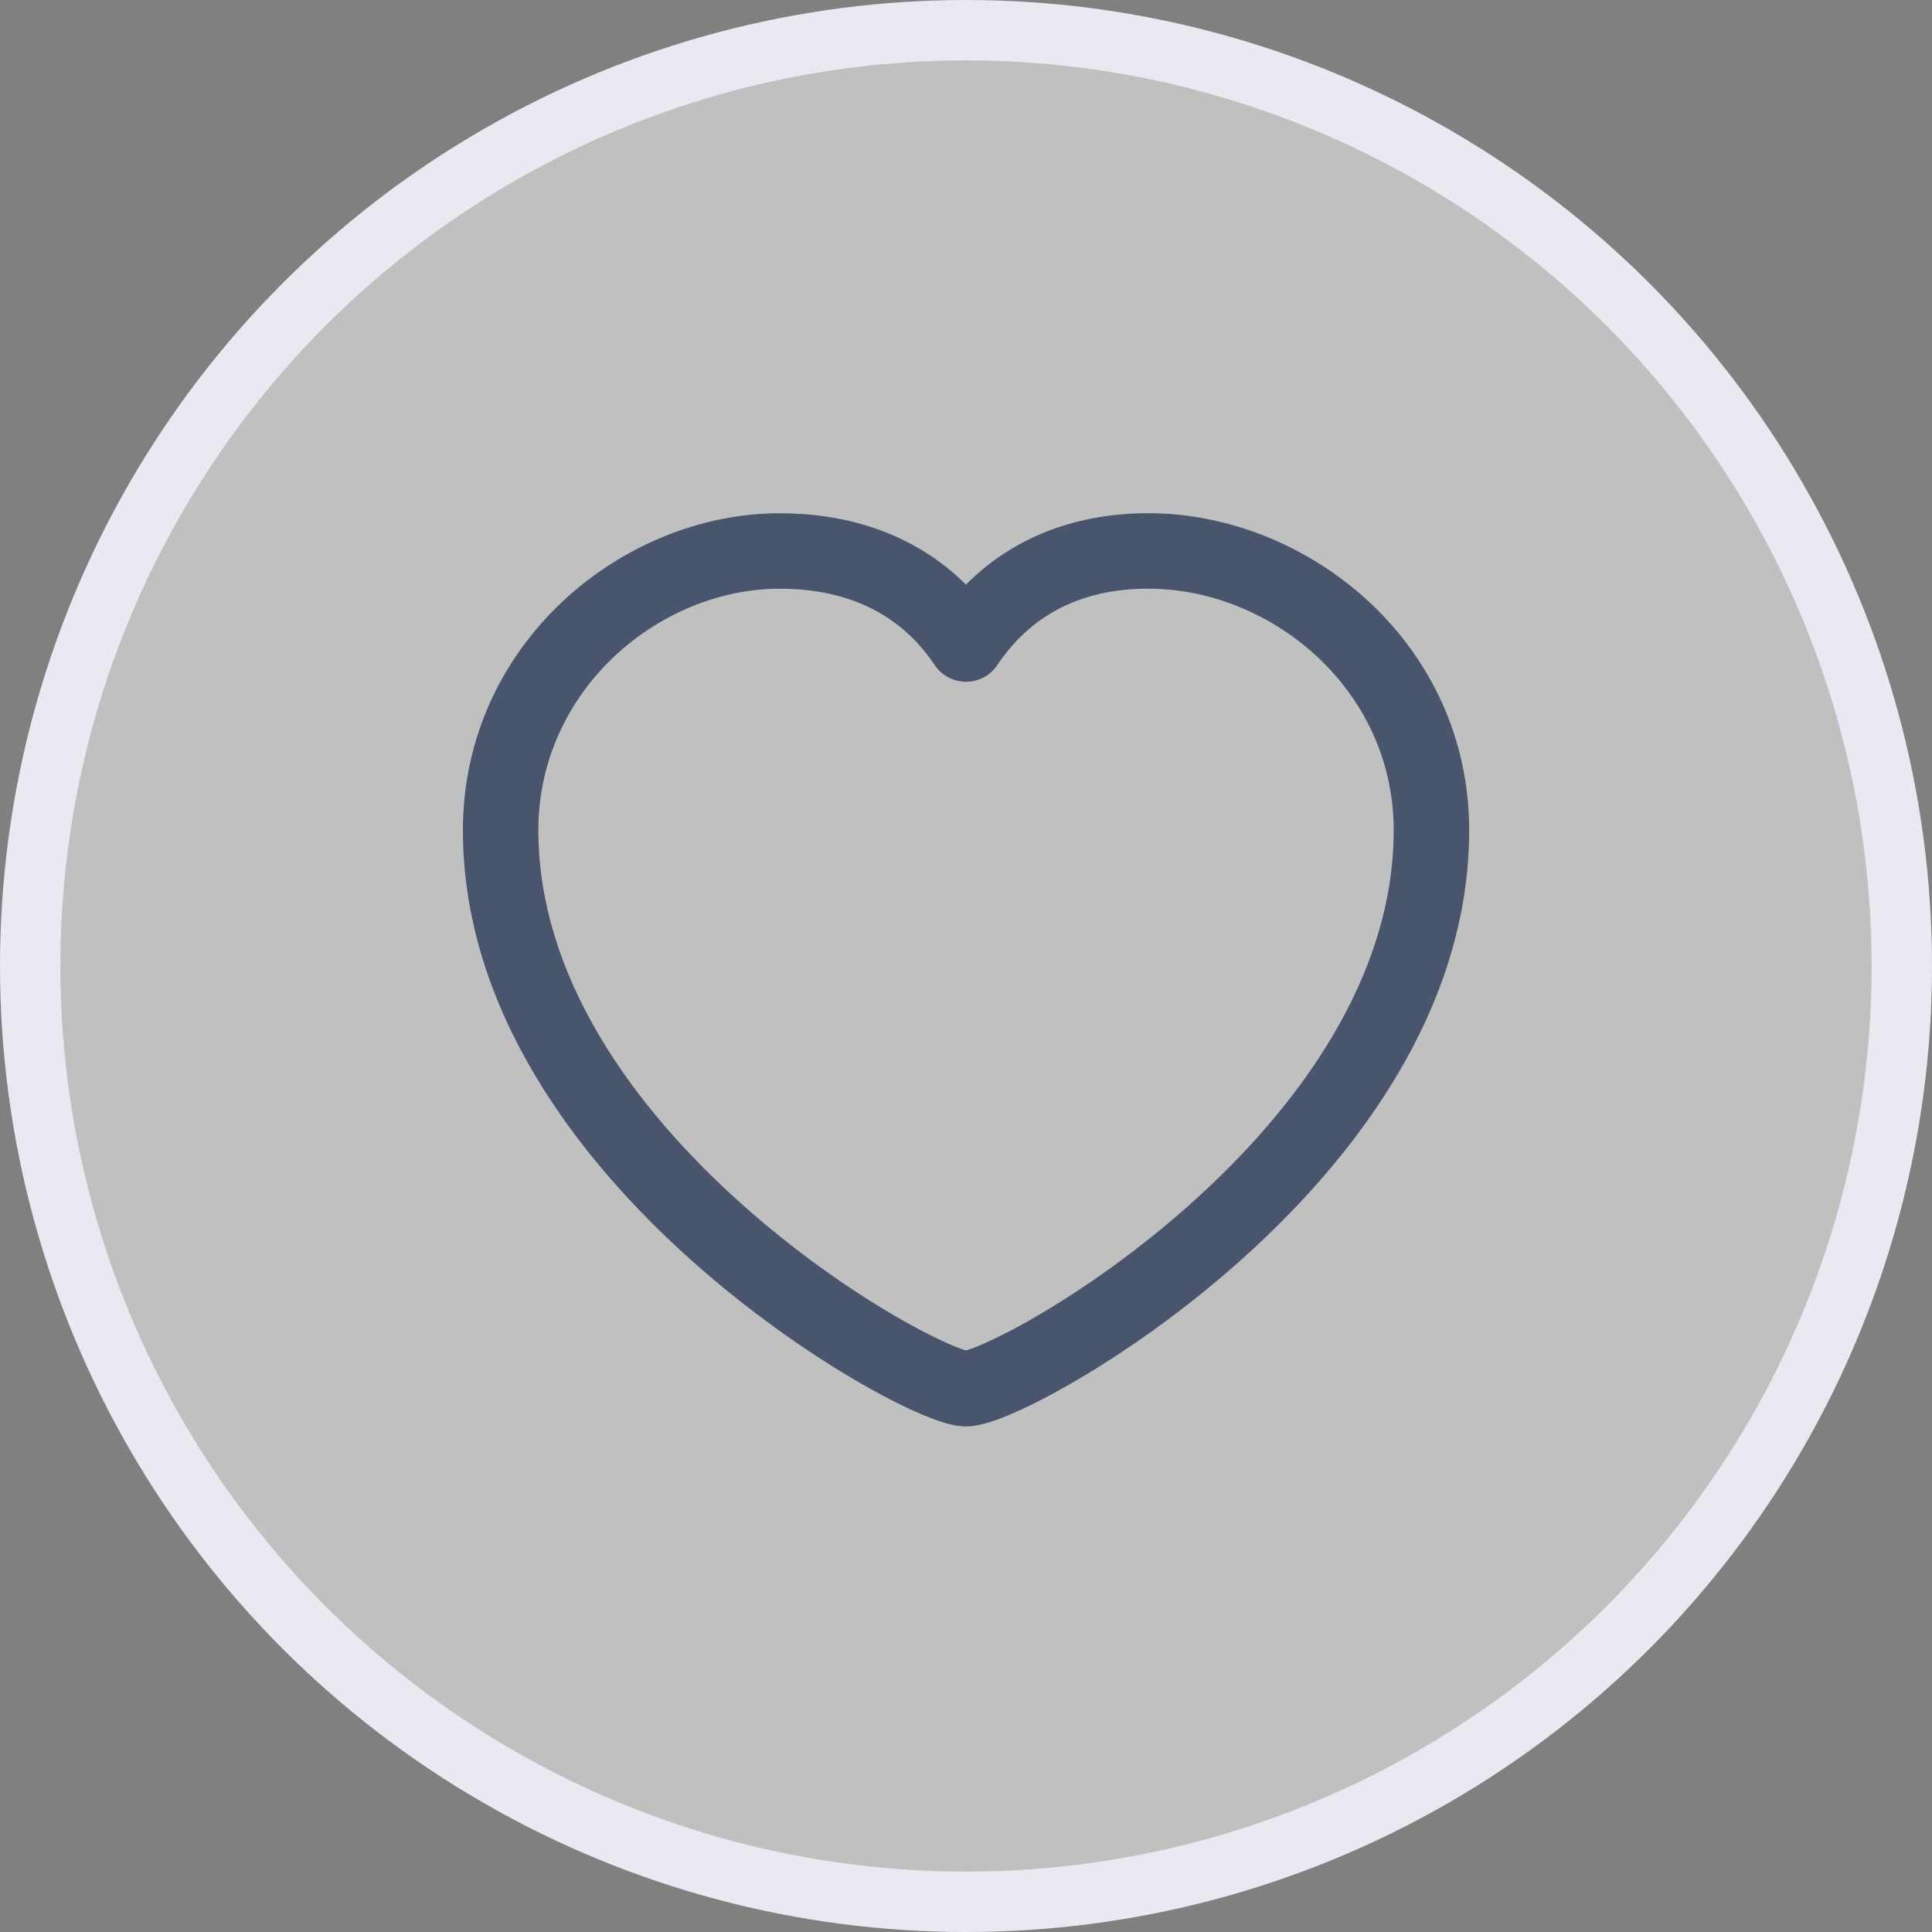 <svg width="32" height="32" viewBox="0 0 32 32" fill="none" xmlns="http://www.w3.org/2000/svg">
<rect x="0" y="0" width="32" height="32" fill="#808080" stroke="none"/>
<circle cx="16" cy="16" r="15.5" fill="white" fill-opacity="0.5" stroke="#E9E9F2"/>
<path fill-rule="evenodd" clip-rule="evenodd" d="M15.999 9.683C16.876 8.8 18.008 8.485 19.093 8.501C21.701 8.538 24.334 10.667 24.334 13.751C24.334 16.717 22.437 19.186 20.56 20.865C19.611 21.714 18.637 22.389 17.846 22.853C17.451 23.085 17.095 23.269 16.805 23.396C16.66 23.46 16.524 23.513 16.403 23.552C16.298 23.585 16.149 23.626 16 23.626C15.851 23.626 15.703 23.585 15.598 23.552C15.477 23.513 15.341 23.46 15.196 23.396C14.905 23.269 14.549 23.085 14.154 22.853C13.363 22.389 12.39 21.714 11.44 20.865C9.564 19.186 7.667 16.717 7.667 13.751C7.667 10.674 10.293 8.501 12.917 8.501C13.973 8.501 15.115 8.801 15.999 9.683ZM19.075 9.751C18.077 9.736 17.146 10.075 16.52 11.014C16.404 11.188 16.209 11.292 16 11.292C15.791 11.292 15.596 11.188 15.48 11.014C14.858 10.081 13.911 9.751 12.917 9.751C10.915 9.751 8.917 11.431 8.917 13.751C8.917 16.18 10.489 18.336 12.274 19.933C13.155 20.722 14.06 21.348 14.787 21.775C15.151 21.989 15.463 22.148 15.7 22.252C15.818 22.305 15.91 22.34 15.976 22.36C15.985 22.363 15.993 22.366 16 22.368C16.008 22.366 16.016 22.363 16.025 22.36C16.09 22.34 16.183 22.305 16.301 22.252C16.538 22.148 16.85 21.989 17.213 21.775C17.94 21.348 18.846 20.722 19.727 19.933C21.512 18.336 23.084 16.18 23.084 13.751C23.084 11.438 21.091 9.78 19.075 9.751Z" fill="#49556D"/>
</svg>
